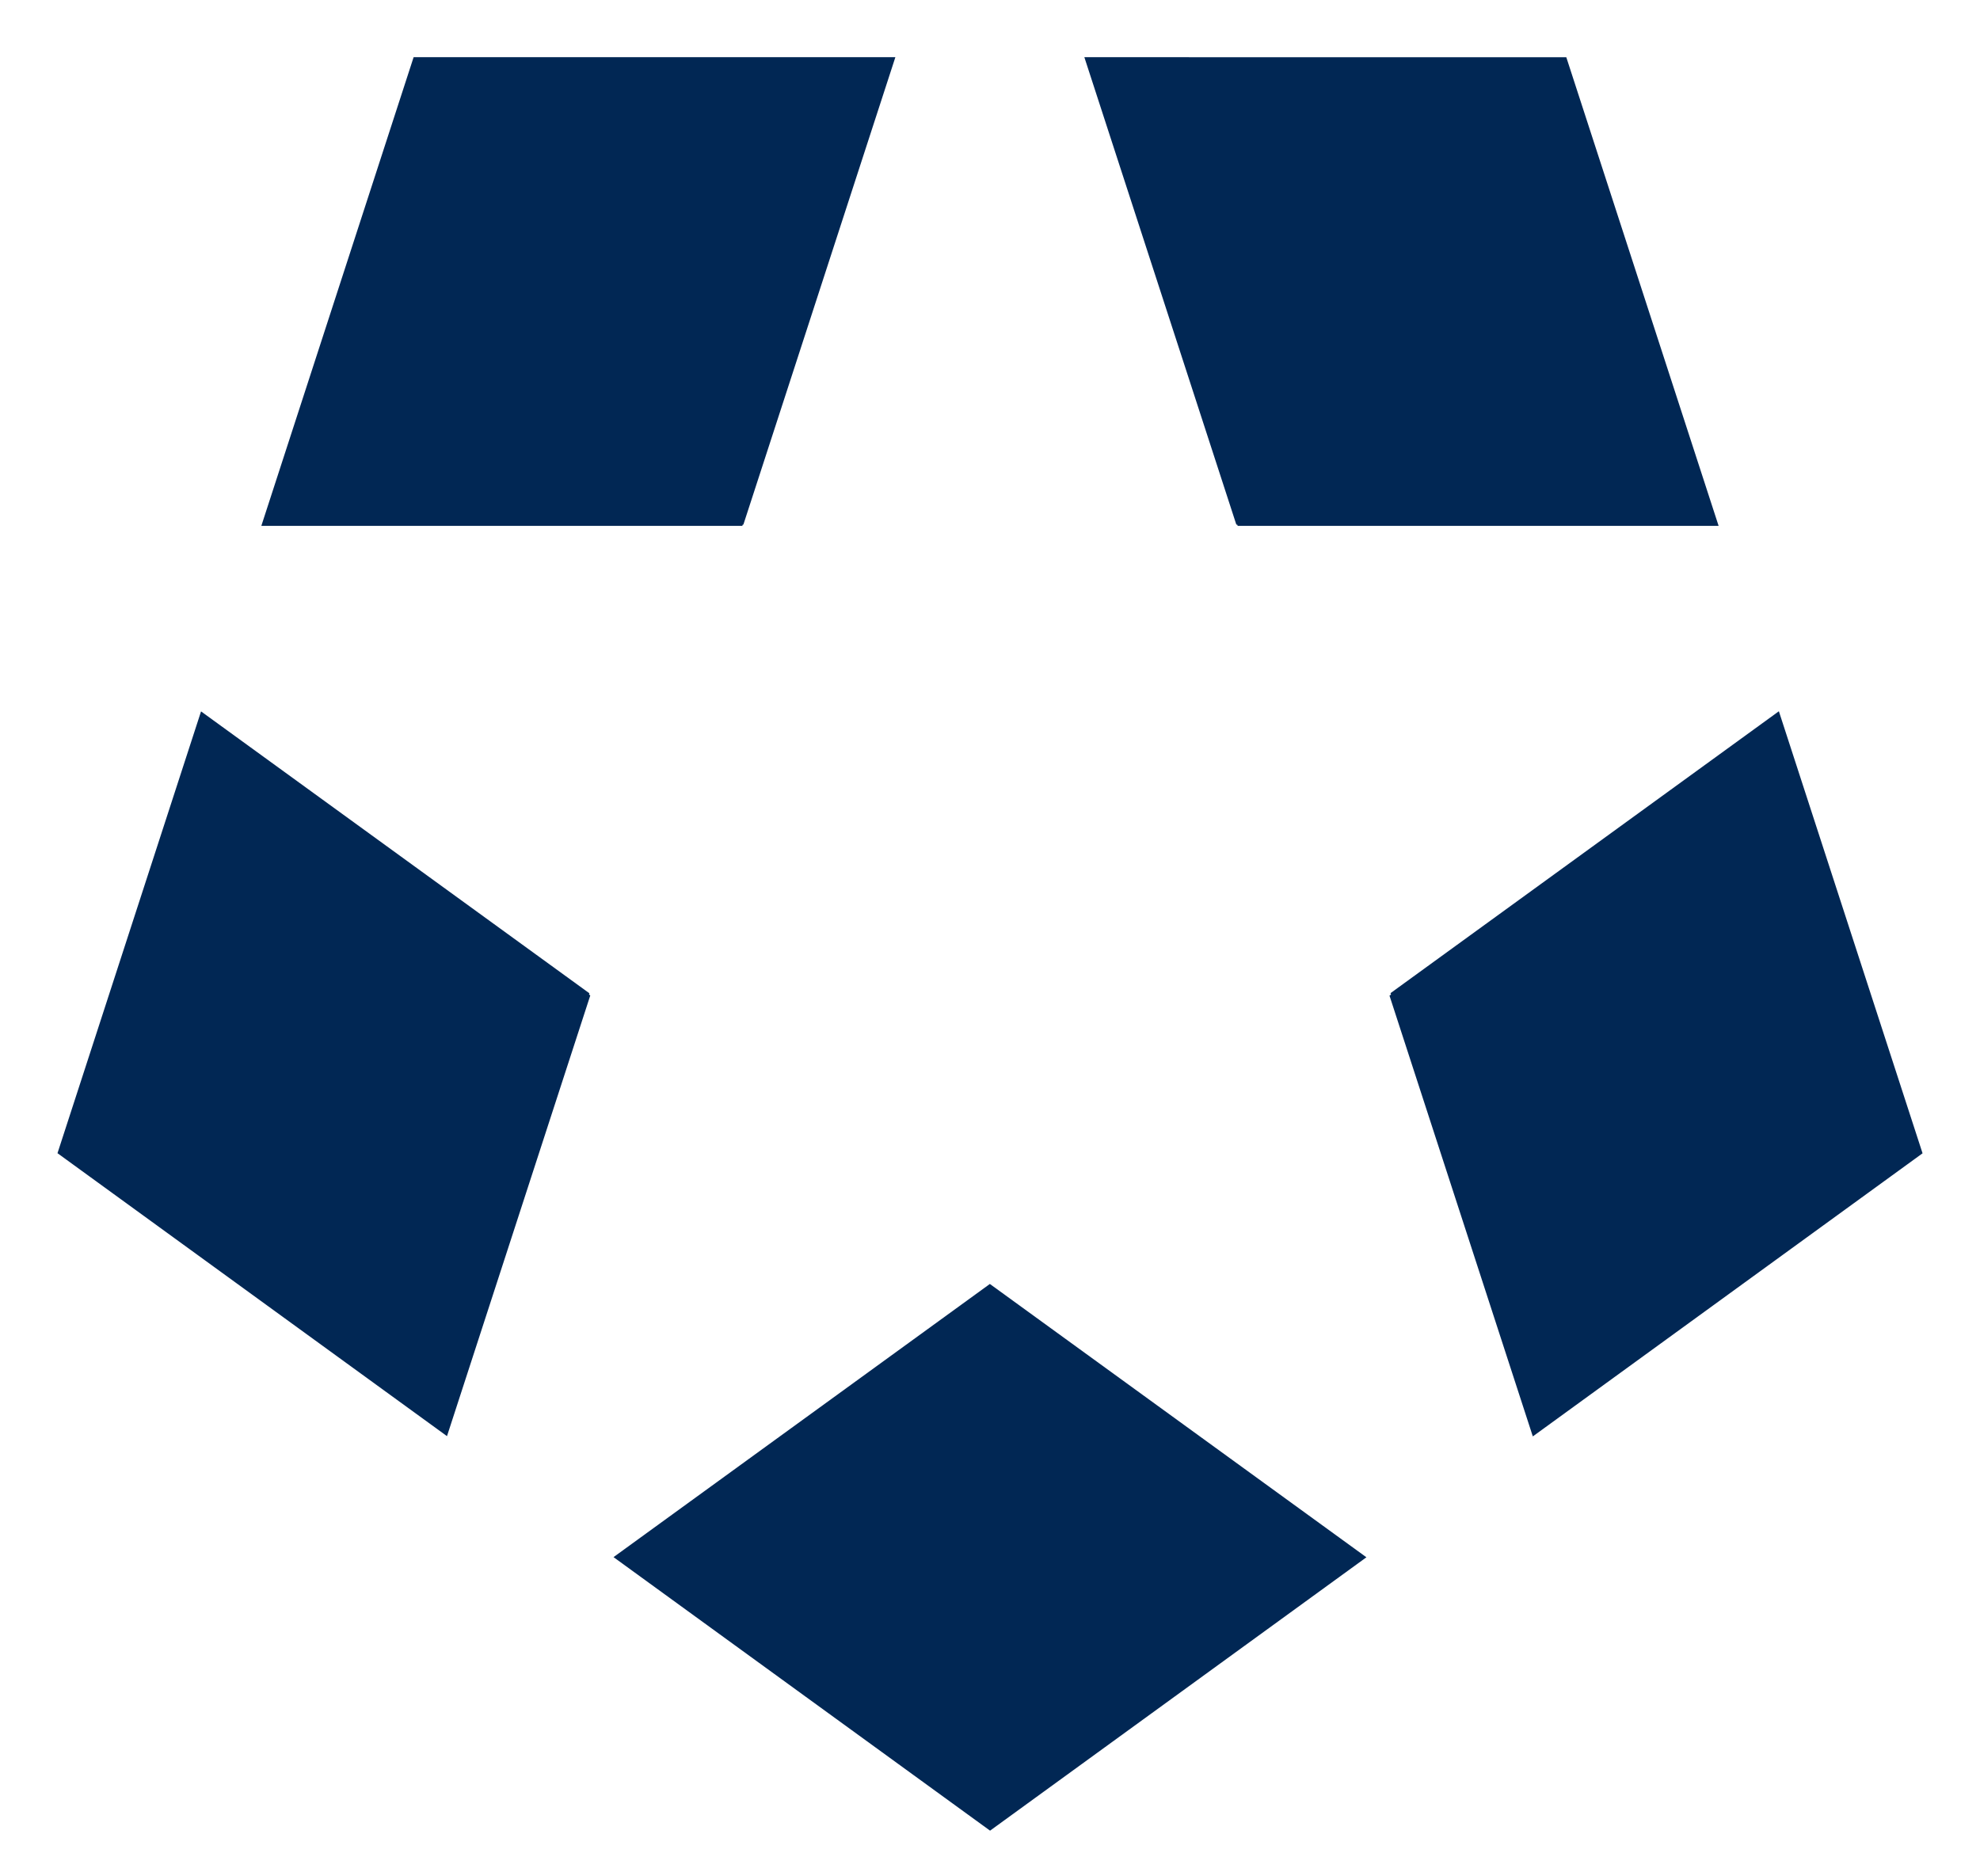 <?xml version="1.0" encoding="utf-8"?>
<!-- Generator: Adobe Illustrator 15.1.0, SVG Export Plug-In . SVG Version: 6.00 Build 0)  -->
<!DOCTYPE svg PUBLIC "-//W3C//DTD SVG 1.1//EN" "http://www.w3.org/Graphics/SVG/1.1/DTD/svg11.dtd">
<svg version="1.1" id="Ebene_1" xmlns="http://www.w3.org/2000/svg" xmlns:xlink="http://www.w3.org/1999/xlink" x="0px" y="0px"
	 width="383px" height="363px" viewBox="0 0 383 363" enable-background="new 0 0 383 363" xml:space="preserve">
<g>
	<g>
		<path fill="#012754" d="M143.667,101.492h0.128l29.4-90.429L80.01,11.058l-29.459,90.676h93.038L143.667,101.492z
			 M239.331,101.492l0.079,0.242h93.029L302.975,11.07l-93.224-0.005l29.398,90.427H239.331z M114.014,192.164l-75.125-54.537
			l-27.768,85.47l75.342,54.739l27.716-85.253l-0.245-0.177L114.014,192.164z M191.5,248.417l-0.029-0.021l-72.794,52.846
			l72.835,52.917l72.799-52.887l-72.809-52.855L191.5,248.417z M344.095,137.6l-75.119,54.532l0.09,0.275l-0.29,0.209l27.724,85.271
			l75.389-54.769L344.095,137.6z"/>
	</g>
</g>
</svg>
